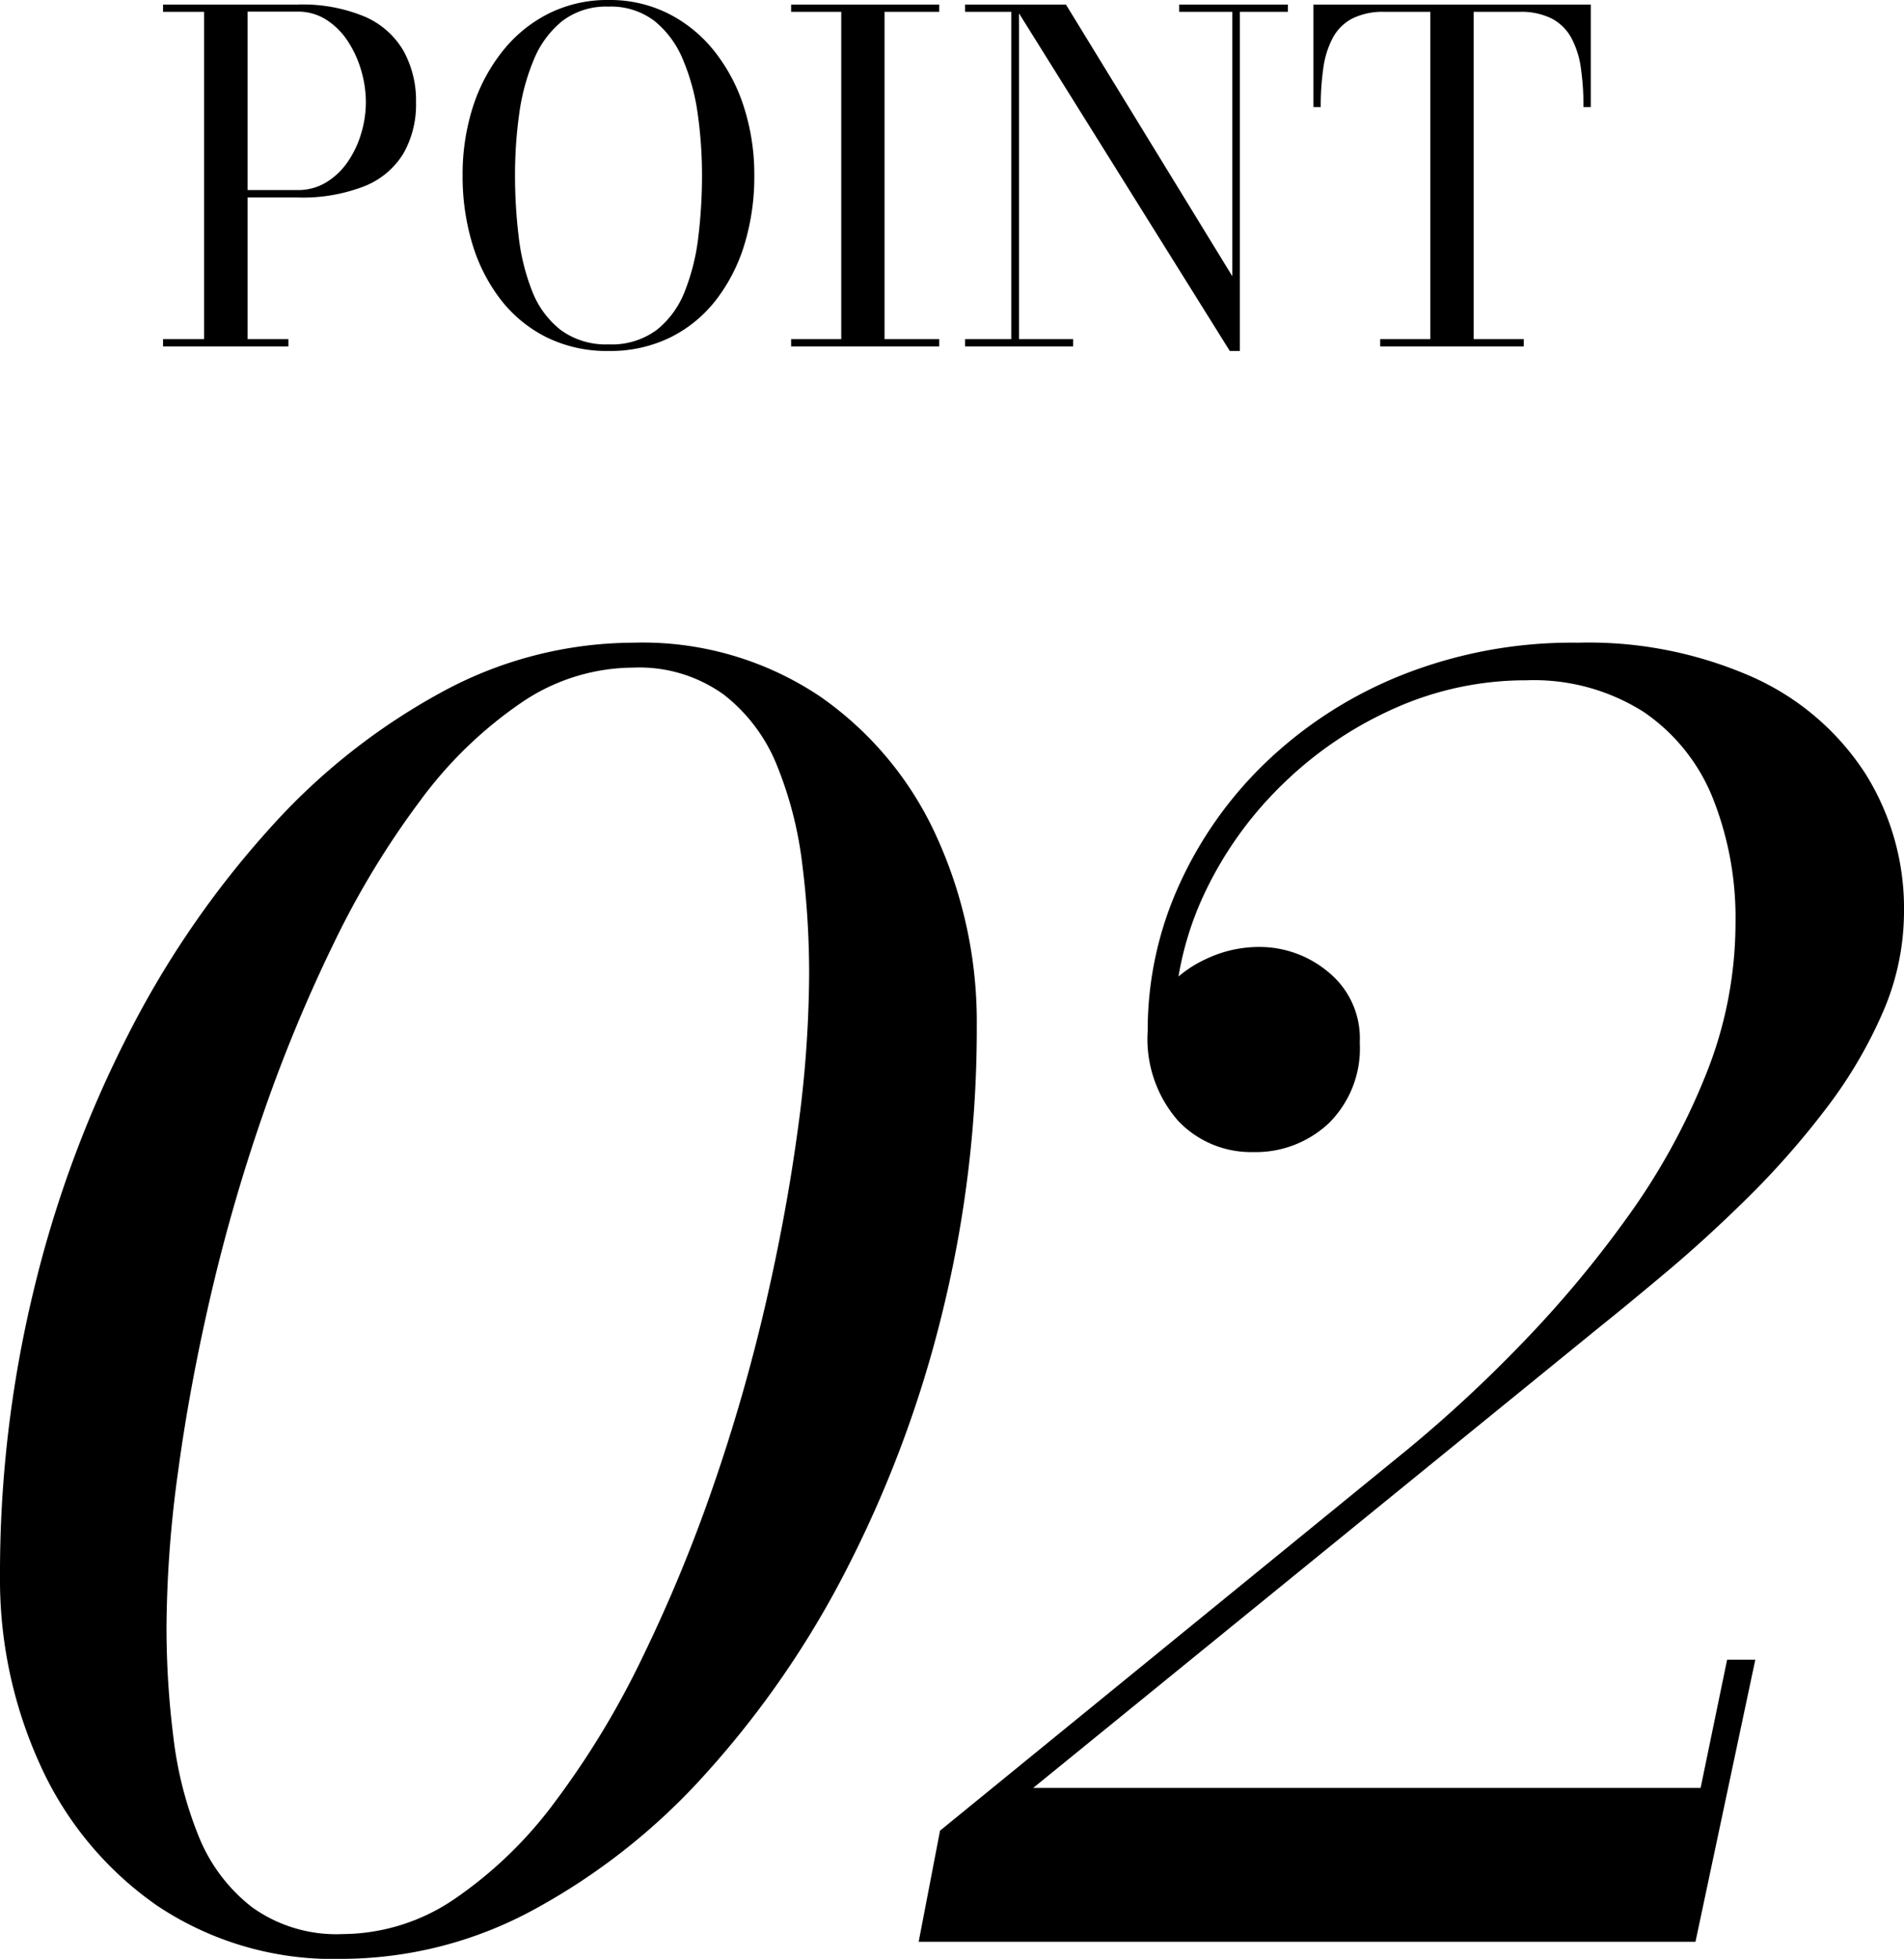<svg xmlns="http://www.w3.org/2000/svg" width="66.84" height="68.76" viewBox="0 0 66.84 68.76">
  <g id="グループ_3476" data-name="グループ 3476" transform="translate(-669.22 -1767.31)">
    <path id="パス_6232" data-name="パス 6232" d="M-18.75.6a11.111,11.111,0,0,1-6.525-1.875A12.048,12.048,0,0,1-29.37-6.21a15.649,15.649,0,0,1-1.41-6.63,42.088,42.088,0,0,1,1.185-10.035,40.38,40.38,0,0,1,3.315-8.97,33.278,33.278,0,0,1,4.95-7.215,22.567,22.567,0,0,1,6.075-4.815A14.151,14.151,0,0,1-8.55-45.6a11.18,11.18,0,0,1,6.54,1.875A12.006,12.006,0,0,1,2.1-38.79a15.649,15.649,0,0,1,1.41,6.63,41.587,41.587,0,0,1-1.2,10.035,40.908,40.908,0,0,1-3.33,8.97A33.278,33.278,0,0,1-5.97-5.94a22.566,22.566,0,0,1-6.075,4.815A14.151,14.151,0,0,1-18.75.6Zm0-.87a7.02,7.02,0,0,0,3.945-1.245,14.7,14.7,0,0,0,3.525-3.42,30.218,30.218,0,0,0,3.03-5A53.631,53.631,0,0,0-5.775-15.9,62.563,62.563,0,0,0-3.93-22.275Q-3.18-25.5-2.775-28.5a41.116,41.116,0,0,0,.4-5.46,30.811,30.811,0,0,0-.24-3.855,13.43,13.43,0,0,0-.885-3.465,5.951,5.951,0,0,0-1.875-2.5,5.073,5.073,0,0,0-3.18-.945,7.02,7.02,0,0,0-3.945,1.245,14.7,14.7,0,0,0-3.525,3.42,30.218,30.218,0,0,0-3.03,4.995,53.631,53.631,0,0,0-2.475,5.97,62.563,62.563,0,0,0-1.845,6.375q-.75,3.225-1.155,6.225a41.116,41.116,0,0,0-.405,5.46,30.93,30.93,0,0,0,.24,3.84,13.441,13.441,0,0,0,.885,3.48,5.951,5.951,0,0,0,1.875,2.5A5.073,5.073,0,0,0-18.75-.27ZM1.47,0l.75-3.9L18.63-17.28a47.88,47.88,0,0,0,4-3.705,39.138,39.138,0,0,0,3.735-4.47,23.291,23.291,0,0,0,2.745-4.995,14.293,14.293,0,0,0,1.035-5.31,11.365,11.365,0,0,0-.795-4.38,6.635,6.635,0,0,0-2.43-3.03A7.186,7.186,0,0,0,22.8-44.28a11.267,11.267,0,0,0-4.605.975,13.4,13.4,0,0,0-3.96,2.685,13.108,13.108,0,0,0-2.775,3.915,11.117,11.117,0,0,0-1.02,4.725H9.57a2.191,2.191,0,0,1,.555-1.44,4.2,4.2,0,0,1,1.44-1.08,4.319,4.319,0,0,1,1.875-.42,3.754,3.754,0,0,1,2.415.885,3,3,0,0,1,1.1,2.475,3.692,3.692,0,0,1-1.08,2.82,3.74,3.74,0,0,1-2.67,1.02,3.517,3.517,0,0,1-2.625-1.095A4.358,4.358,0,0,1,9.51-31.98,12.31,12.31,0,0,1,10.6-37.065a13.907,13.907,0,0,1,3.09-4.365,14.823,14.823,0,0,1,4.77-3.045A16.186,16.186,0,0,1,24.6-45.6a14.228,14.228,0,0,1,6.195,1.23,9.165,9.165,0,0,1,3.915,3.375,8.9,8.9,0,0,1,1.35,4.845,8.866,8.866,0,0,1-.75,3.54,16.079,16.079,0,0,1-1.995,3.375,29.264,29.264,0,0,1-2.7,3.075q-1.455,1.44-2.865,2.625T25.29-21.51L5.49-5.4H28.92l.93-4.5h.99L28.74,0Z" transform="translate(700 1835.47)"/>
    <path id="パス_6233" data-name="パス 6233" d="M-20.336-12a5.663,5.663,0,0,1,2.36.424,2.9,2.9,0,0,1,1.36,1.2,3.6,3.6,0,0,1,.44,1.812,3.465,3.465,0,0,1-.44,1.788,2.82,2.82,0,0,1-1.36,1.148,5.962,5.962,0,0,1-2.36.4h-1.752V-.256h1.432V0h-4.4V-.256h1.44V-11.744h-1.44V-12Zm-1.752,6.512h1.752a1.9,1.9,0,0,0,1.016-.276,2.488,2.488,0,0,0,.756-.728,3.52,3.52,0,0,0,.468-1,3.813,3.813,0,0,0,.16-1.08,3.979,3.979,0,0,0-.16-1.1,3.773,3.773,0,0,0-.468-1.032,2.537,2.537,0,0,0-.756-.76,1.838,1.838,0,0,0-1.016-.288h-1.752ZM-9.416.16a4.783,4.783,0,0,1-2.168-.476A4.661,4.661,0,0,1-13.2-1.64a6.019,6.019,0,0,1-1-1.964,8.182,8.182,0,0,1-.34-2.4,7.76,7.76,0,0,1,.36-2.4A6.142,6.142,0,0,1-13.14-10.36a4.84,4.84,0,0,1,1.62-1.324,4.606,4.606,0,0,1,2.1-.476,4.582,4.582,0,0,1,2.1.476A4.852,4.852,0,0,1-5.7-10.36,6.142,6.142,0,0,1-4.664-8.4,7.76,7.76,0,0,1-4.3-6a8.182,8.182,0,0,1-.34,2.4,6.063,6.063,0,0,1-1,1.964A4.623,4.623,0,0,1-7.248-.316,4.783,4.783,0,0,1-9.416.16Zm0-.232A2.653,2.653,0,0,0-7.724-.58a3.225,3.225,0,0,0,.988-1.364,7.55,7.55,0,0,0,.472-1.912A17.8,17.8,0,0,0-6.136-6a15.429,15.429,0,0,0-.148-2.144A7.547,7.547,0,0,0-6.8-10.056a3.413,3.413,0,0,0-1-1.364,2.515,2.515,0,0,0-1.62-.508,2.531,2.531,0,0,0-1.624.508,3.4,3.4,0,0,0-1,1.364,7.547,7.547,0,0,0-.512,1.912A15.429,15.429,0,0,0-12.7-6a17.8,17.8,0,0,0,.128,2.144A7.549,7.549,0,0,0-12.1-1.944a3.2,3.2,0,0,0,1,1.364A2.674,2.674,0,0,0-9.416-.072ZM-3.008,0V-.256h1.76V-11.744h-1.76V-12h5.2v.256H.272V-.256h1.92V0Zm8-12V-.256h1.9V0H3.1V-.256H4.72V-11.744H3.1V-12Zm9.44,0v.256H12.744V.16h-.352L4.8-12H6.64l5.84,9.536v-9.28H10.616V-12Zm3.24,12V-.256h1.76V-11.744h-1.6a2.415,2.415,0,0,0-1.144.236,1.645,1.645,0,0,0-.68.676,3.173,3.173,0,0,0-.332,1.056A9.367,9.367,0,0,0,15.584-8.4h-.256V-12h9.736v3.6h-.256a9.367,9.367,0,0,0-.092-1.376,3.113,3.113,0,0,0-.336-1.056,1.67,1.67,0,0,0-.684-.676,2.415,2.415,0,0,0-1.144-.236h-1.6V-.256h1.76V0Z" transform="translate(700 1779.47)"/>
  </g>
</svg>
